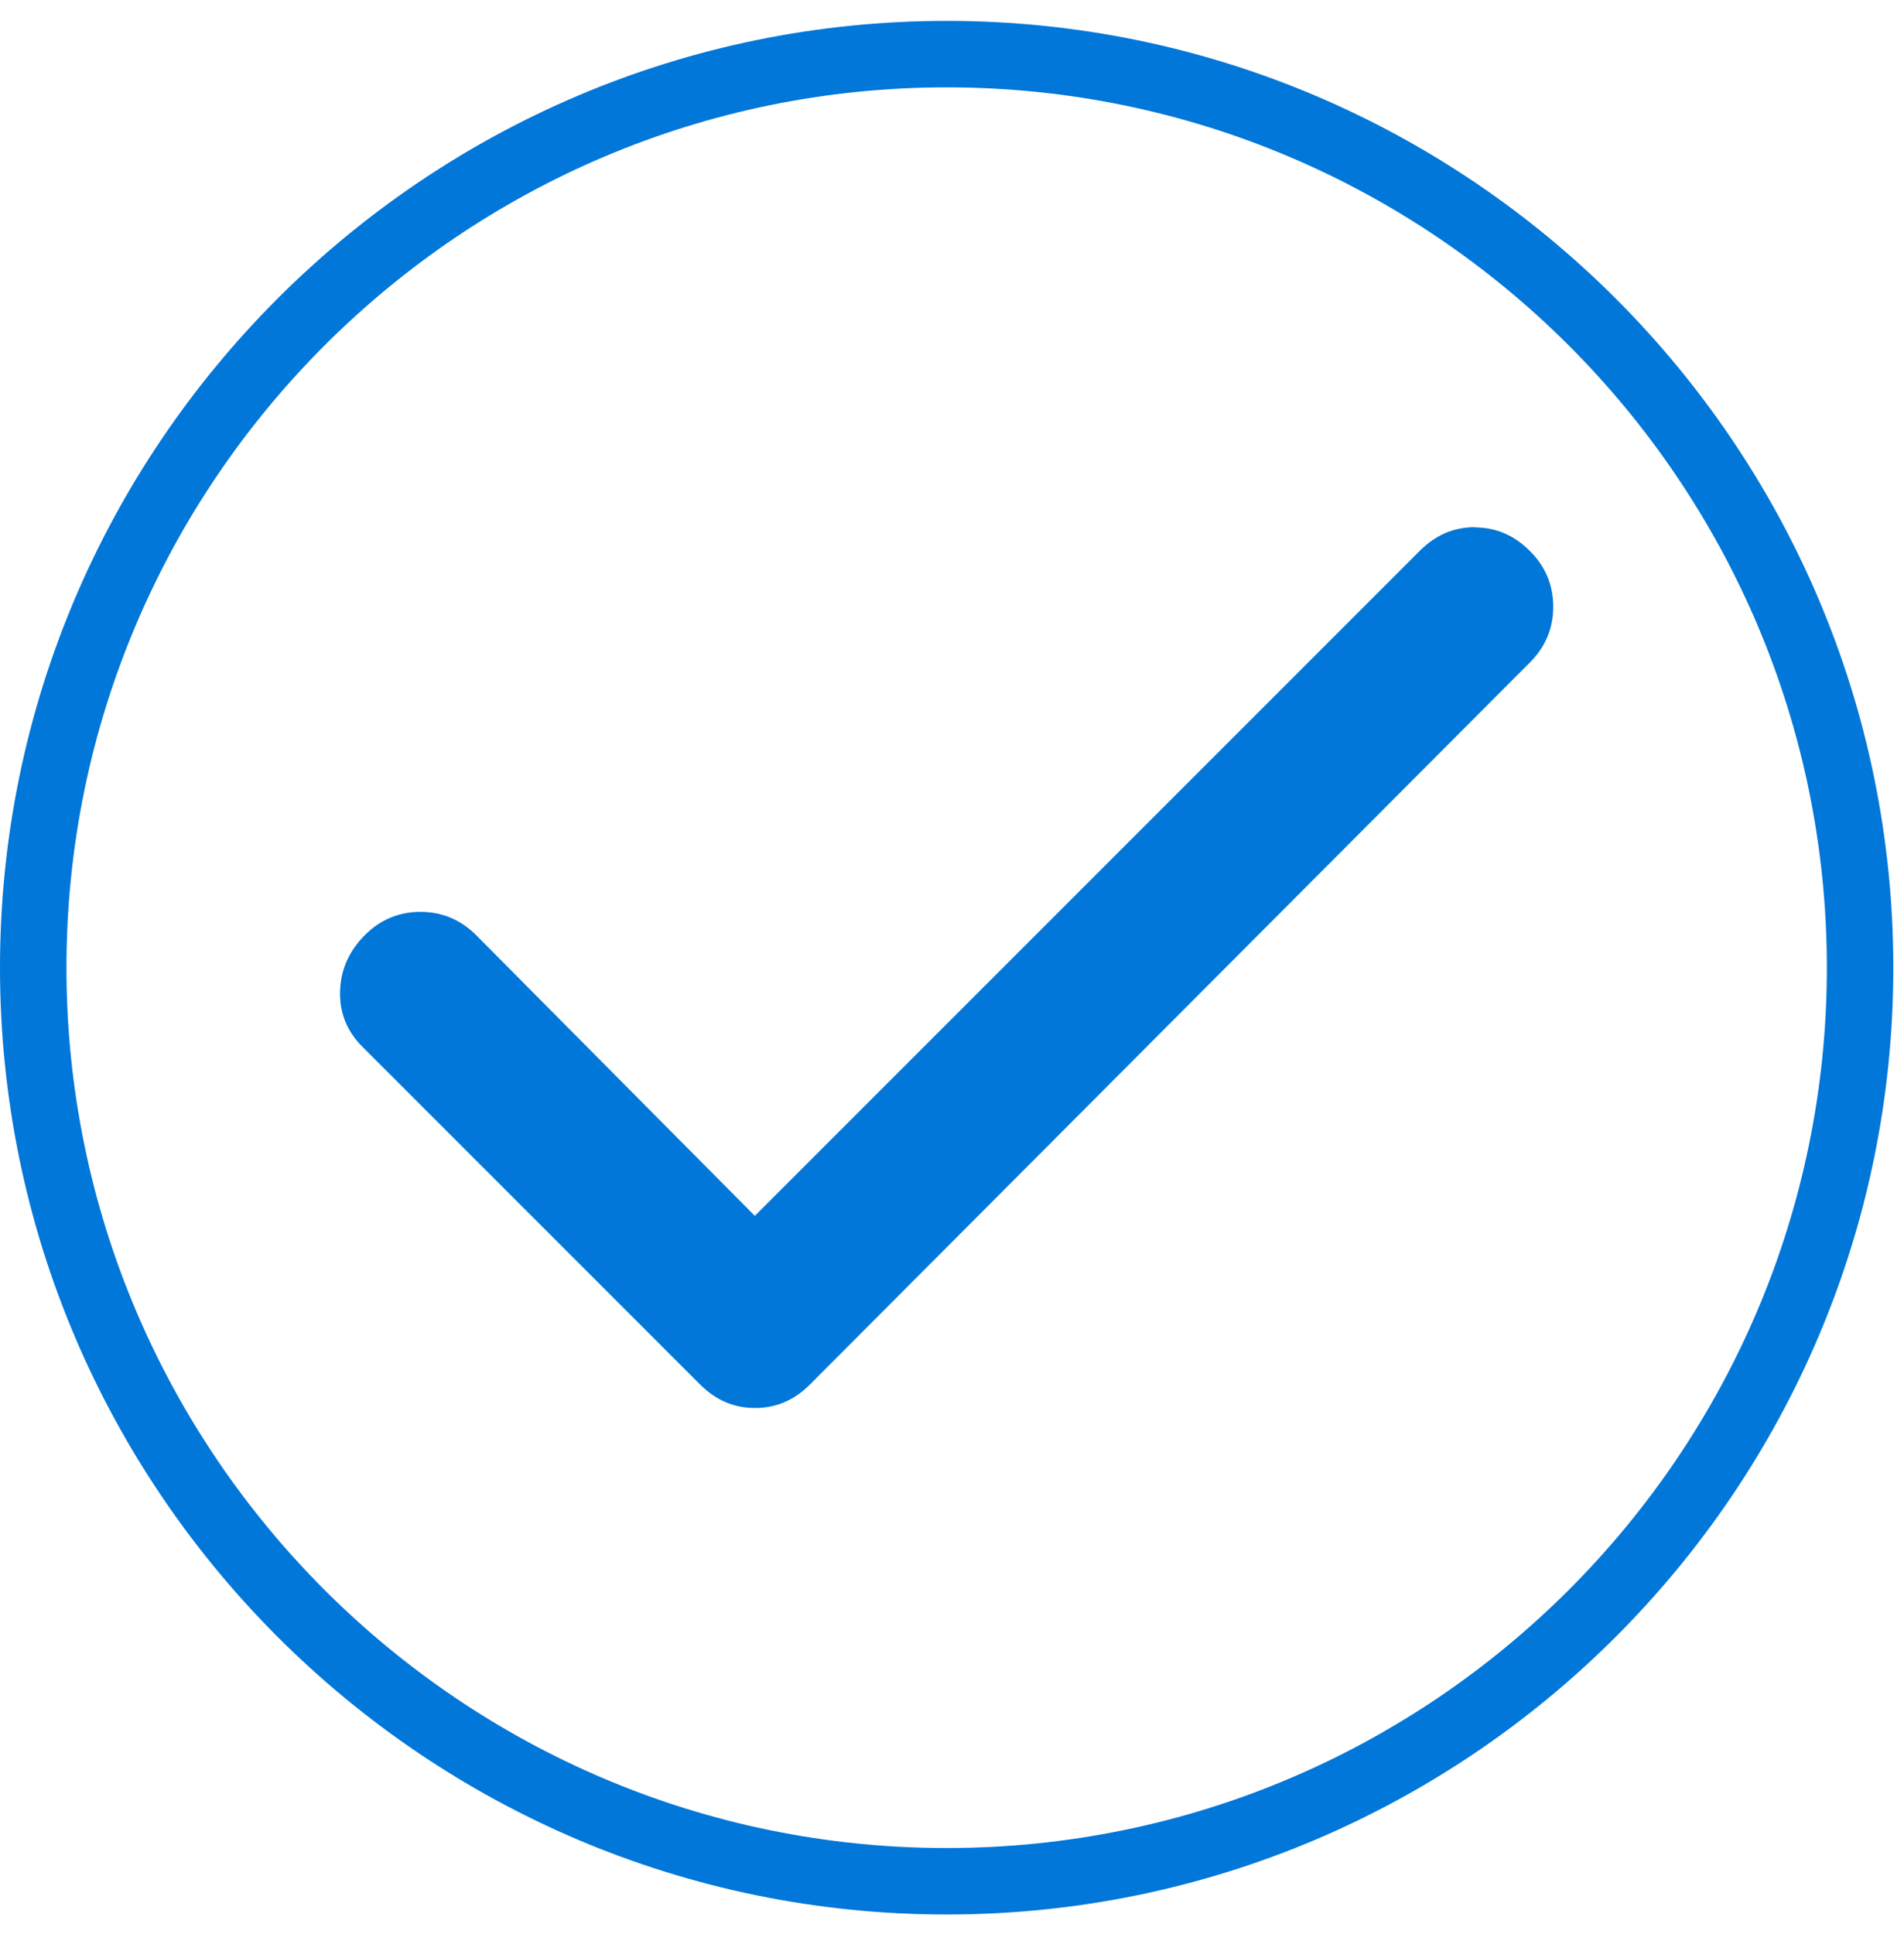 <svg width="64" height="65" viewBox="0 0 64 65" fill="none" xmlns="http://www.w3.org/2000/svg">
<g clip-path="url(#clip0_1247_10511)">
<path d="M31.82 0.702C14.276 0.702 0 14.978 0 32.523C0 50.068 14.276 64.343 31.82 64.343C49.365 64.343 63.641 50.068 63.641 32.523C63.641 14.978 49.365 0.702 31.82 0.702ZM31.82 62.109C15.504 62.109 2.234 48.839 2.234 32.523C2.234 16.206 15.504 2.936 31.82 2.936C48.137 2.936 61.407 16.206 61.407 32.523C61.407 48.839 48.137 62.109 31.82 62.109Z" fill="#0077D9"/>
<path d="M49.574 17.718C48.874 17.718 48.256 17.979 47.727 18.508L25.372 40.863L16.011 31.435C15.482 30.907 14.857 30.646 14.134 30.646C13.412 30.646 12.779 30.907 12.258 31.435C11.729 31.964 11.453 32.59 11.431 33.312C11.409 34.034 11.662 34.667 12.191 35.189L23.532 46.53C24.061 47.059 24.672 47.32 25.379 47.32C26.087 47.32 26.697 47.059 27.226 46.53L51.421 22.268C51.95 21.74 52.21 21.114 52.21 20.392C52.21 19.669 51.95 19.036 51.421 18.515C50.892 17.986 50.281 17.726 49.574 17.726V17.718Z" fill="#0077D9"/>
</g>
<defs>
<clipPath id="clip0_1247_10511">
<rect width="63.641" height="63.641" fill="white" transform="translate(0 0.702)"/>
</clipPath>
</defs>
</svg>

